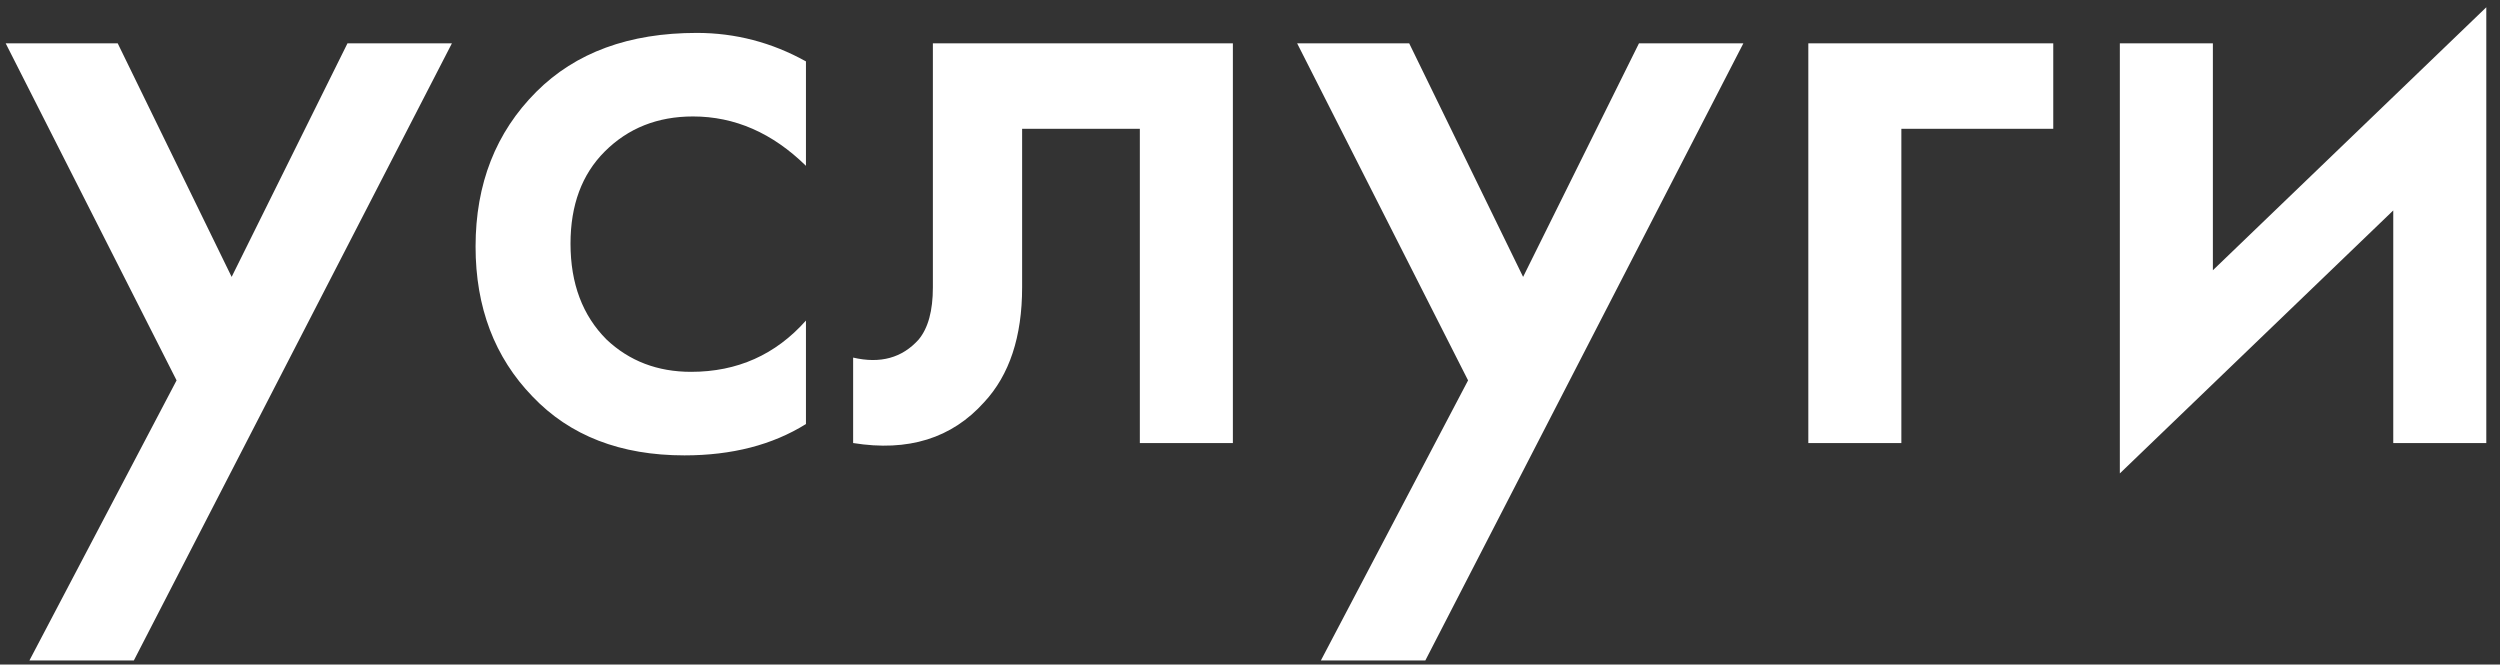 <?xml version="1.0" encoding="UTF-8"?> <svg xmlns="http://www.w3.org/2000/svg" width="79" height="21" viewBox="0 0 79 21" fill="none"><rect x="0" y="0" width="79" height="21" fill="#333333" stroke="none"/> <path d="M0.93 20.87L5.58 12.02L0.18 1.37H3.72L7.32 8.75L10.98 1.37H14.28L4.23 20.87H0.93ZM25.468 1.94V5.24C24.408 4.2 23.218 3.68 21.898 3.68C20.778 3.68 19.848 4.05 19.108 4.79C18.388 5.51 18.028 6.48 18.028 7.7C18.028 8.96 18.408 9.97 19.168 10.73C19.888 11.41 20.778 11.75 21.838 11.75C23.298 11.75 24.508 11.21 25.468 10.13V13.4C24.408 14.06 23.128 14.39 21.628 14.39C19.608 14.39 18.008 13.77 16.828 12.53C15.628 11.29 15.028 9.71 15.028 7.79C15.028 5.81 15.668 4.18 16.948 2.9C18.188 1.66 19.878 1.04 22.018 1.04C23.238 1.04 24.388 1.34 25.468 1.94ZM38.959 1.37V14H36.019V4.07H32.299V9.08C32.299 10.64 31.899 11.85 31.099 12.71C30.079 13.85 28.699 14.28 26.959 14V11.3C27.819 11.5 28.509 11.31 29.029 10.73C29.329 10.37 29.479 9.82 29.479 9.08V1.37H38.959ZM41.74 20.87L46.391 12.02L40.99 1.37H44.531L48.13 8.75L51.791 1.37H55.09L45.041 20.87H41.74ZM57.143 14V1.37H64.883V4.07H60.083V14H57.143ZM66.987 1.37H69.927V8.54L78.567 0.23V14H75.627V6.65L66.987 14.96V1.37Z" fill="white"></path> </svg> 